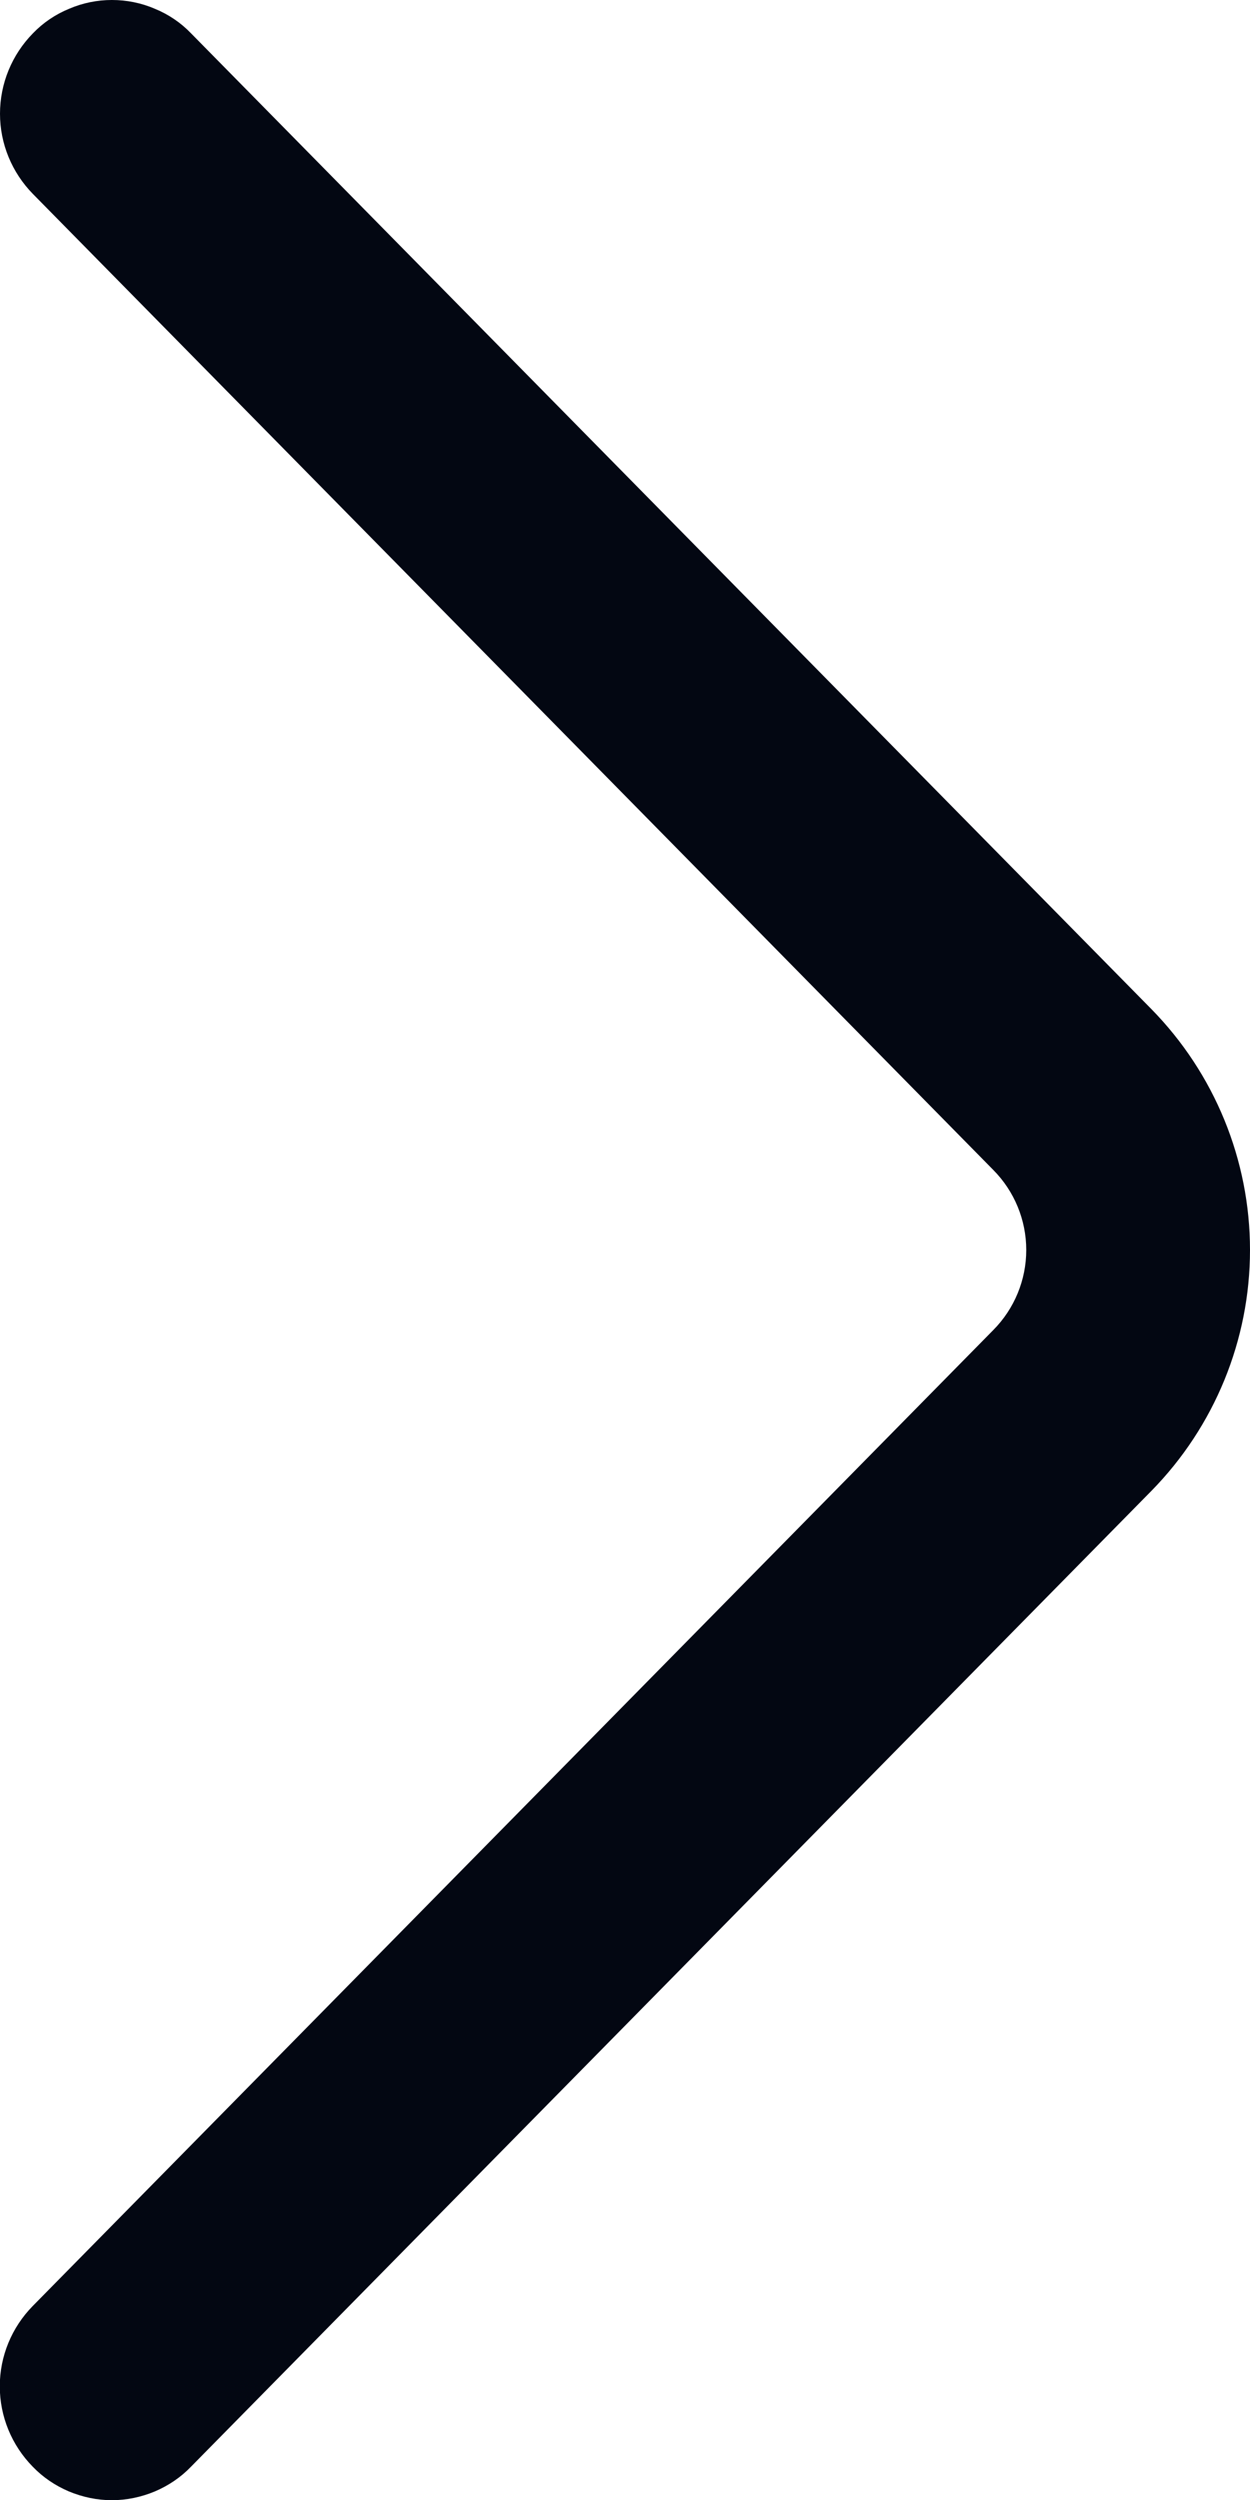 <svg width="6" height="12" viewBox="0 0 6 12" fill="none" xmlns="http://www.w3.org/2000/svg">
<path d="M0.157 11.069L4.768 6.384C4.869 6.282 4.926 6.144 4.926 6C4.926 5.856 4.869 5.718 4.768 5.616L0.158 0.931C0.057 0.828 0 0.69 0 0.546C0 0.401 0.057 0.263 0.158 0.16C0.207 0.109 0.266 0.069 0.332 0.042C0.397 0.014 0.467 -2.67029e-05 0.537 -2.67029e-05C0.608 -2.67029e-05 0.678 0.014 0.743 0.042C0.809 0.069 0.868 0.109 0.917 0.16L5.527 4.844C5.83 5.153 6 5.568 6 6C6 6.432 5.83 6.847 5.527 7.156L0.917 11.84C0.868 11.891 0.809 11.931 0.743 11.959C0.678 11.986 0.608 12.001 0.537 12.001C0.466 12.001 0.396 11.986 0.331 11.959C0.265 11.931 0.206 11.891 0.157 11.84C0.056 11.737 -0.001 11.599 -0.001 11.454C-0.001 11.31 0.056 11.172 0.157 11.069Z" fill="#030712"/>
</svg>
